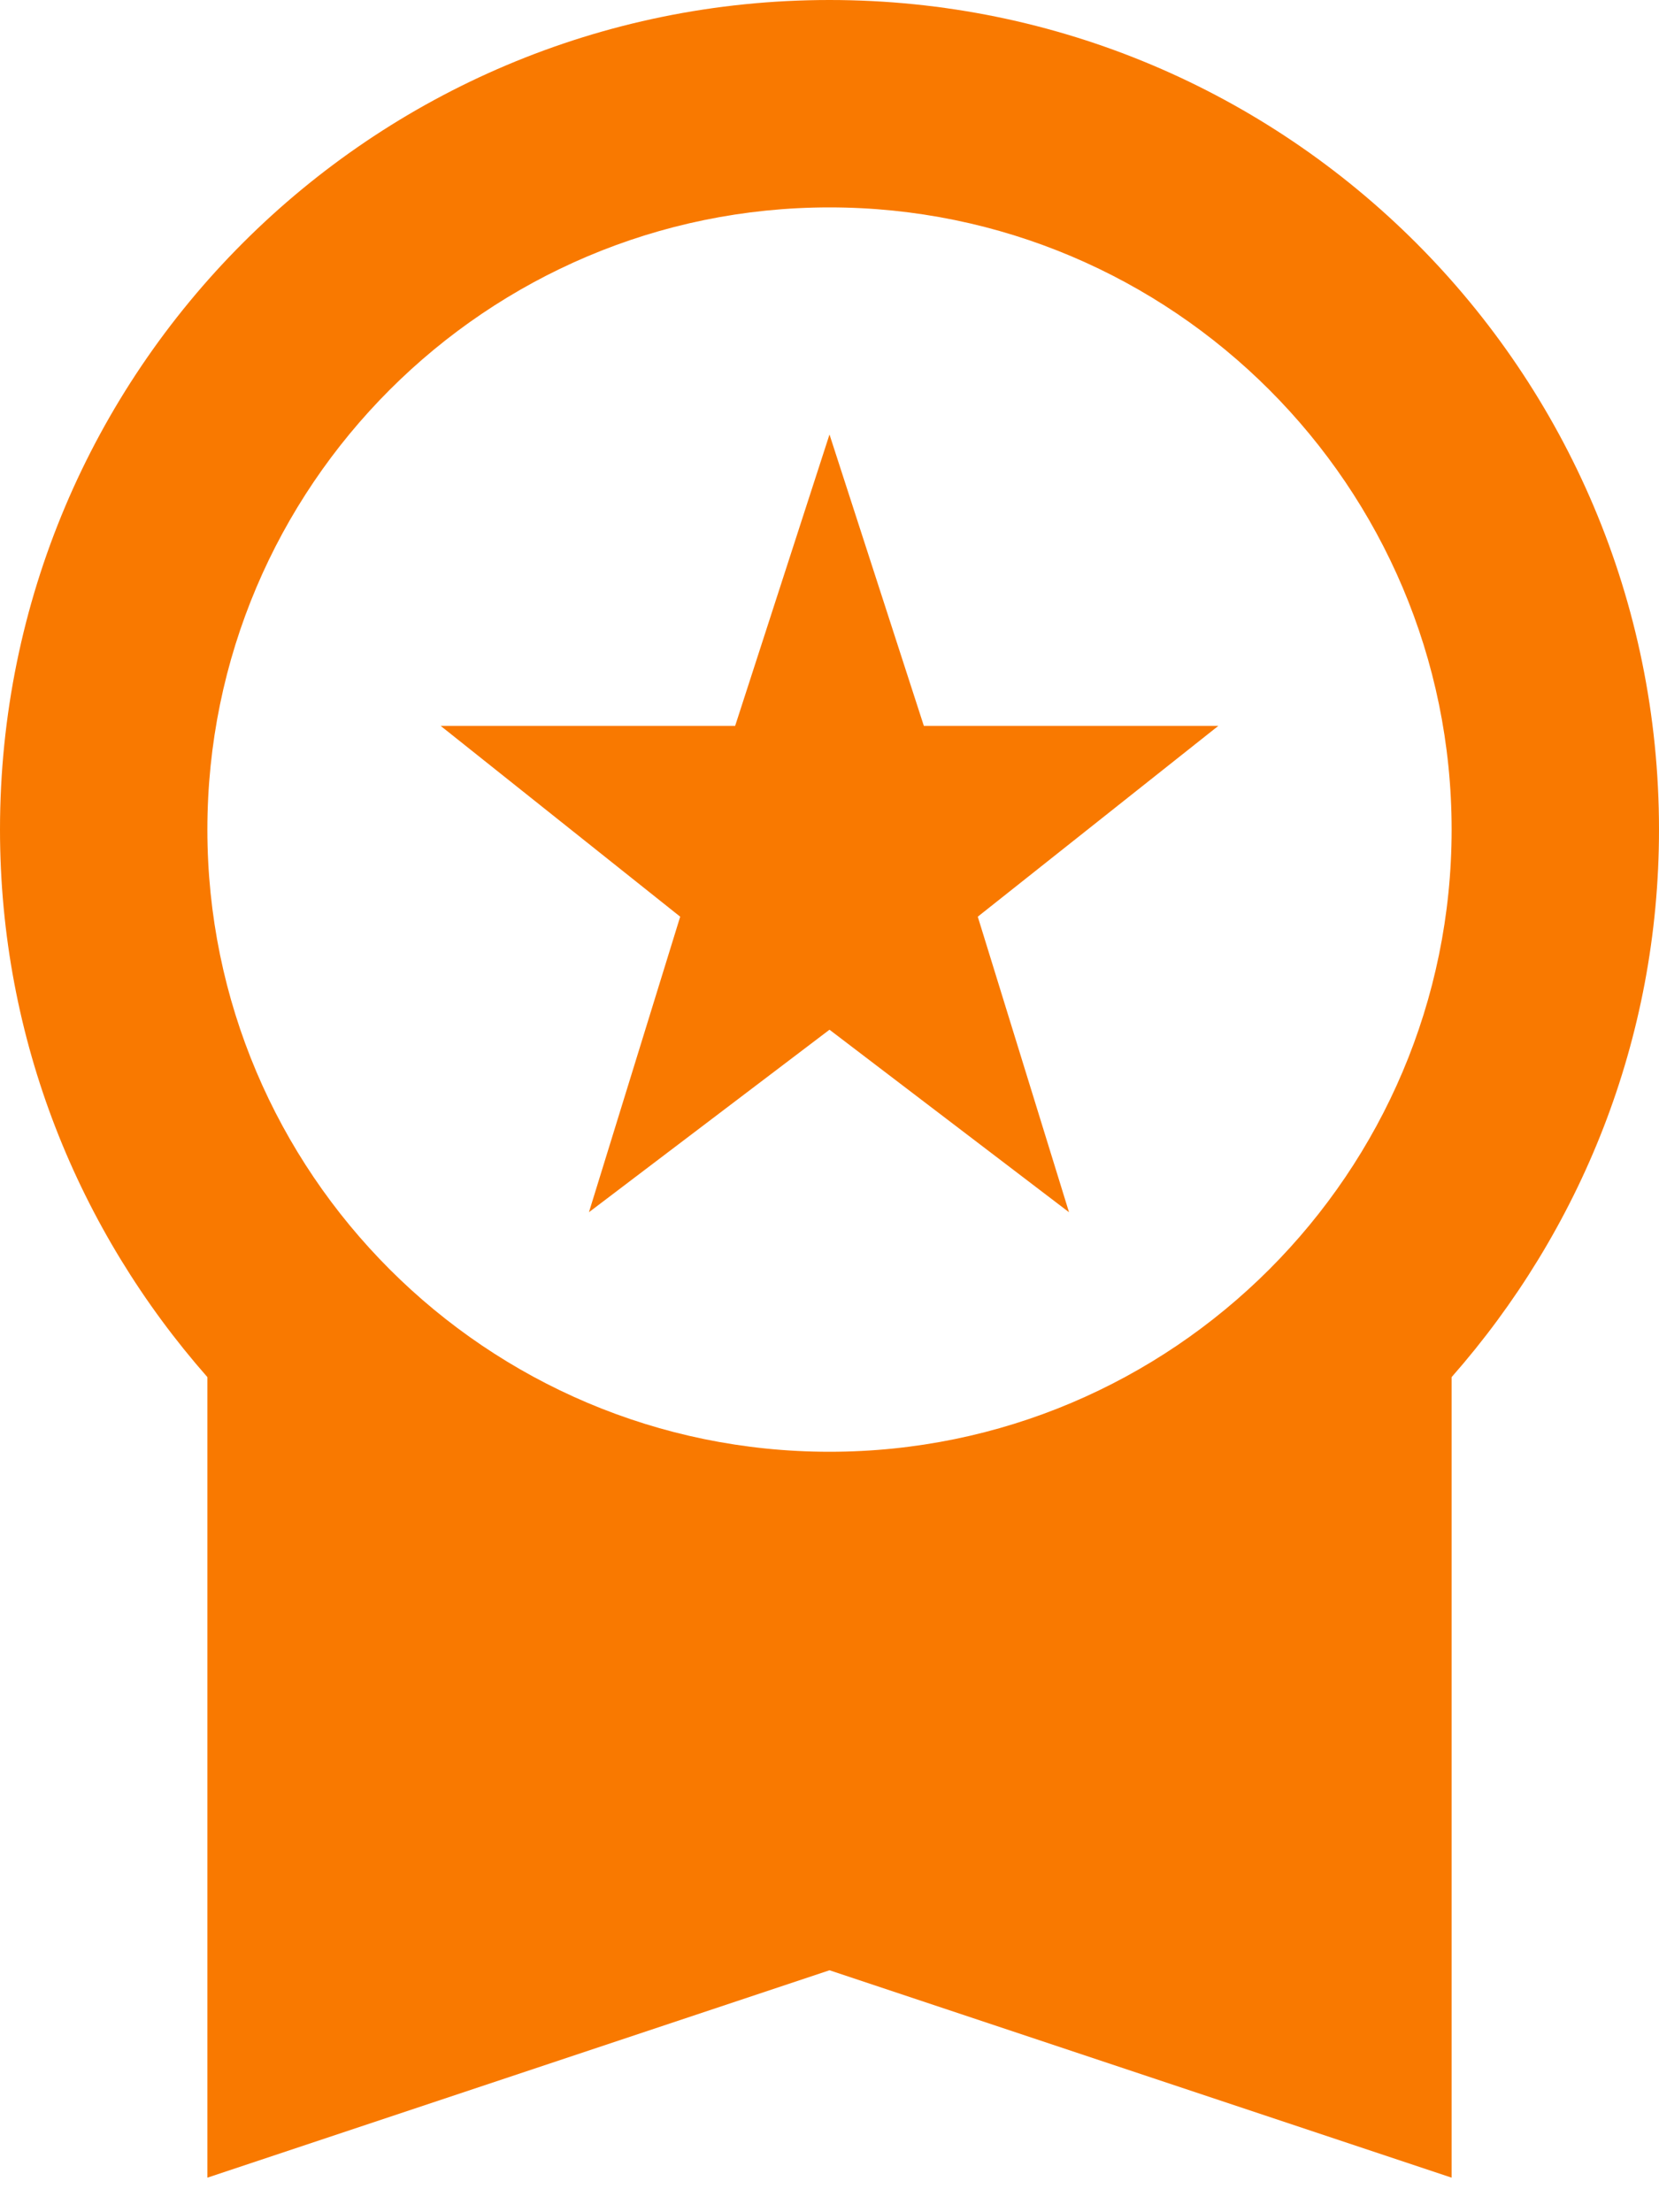 <?xml version="1.0" encoding="utf-8"?>
<svg xmlns="http://www.w3.org/2000/svg" fill="none" height="32" viewBox="0 0 24 32" width="24">
<path d="M8.52 17.535L12 14.895L15.465 17.535L14.145 13.26L17.625 10.5H13.365L12 6.285L10.635 10.5H6.375L9.84 13.26L8.52 17.535ZM24 12C24 5.37 18.63 0 12 0C5.37 0 0 5.37 0 12C0 15.045 1.14 17.805 3 19.92V31.5L12 28.5L21 31.5V19.92C22.86 17.805 24 15.045 24 12ZM12 3C16.965 3 21 7.035 21 12C21 16.965 16.965 21 12 21C7.035 21 3 16.965 3 12C3 7.035 7.035 3 12 3Z" fill="#F97900"/>
</svg>